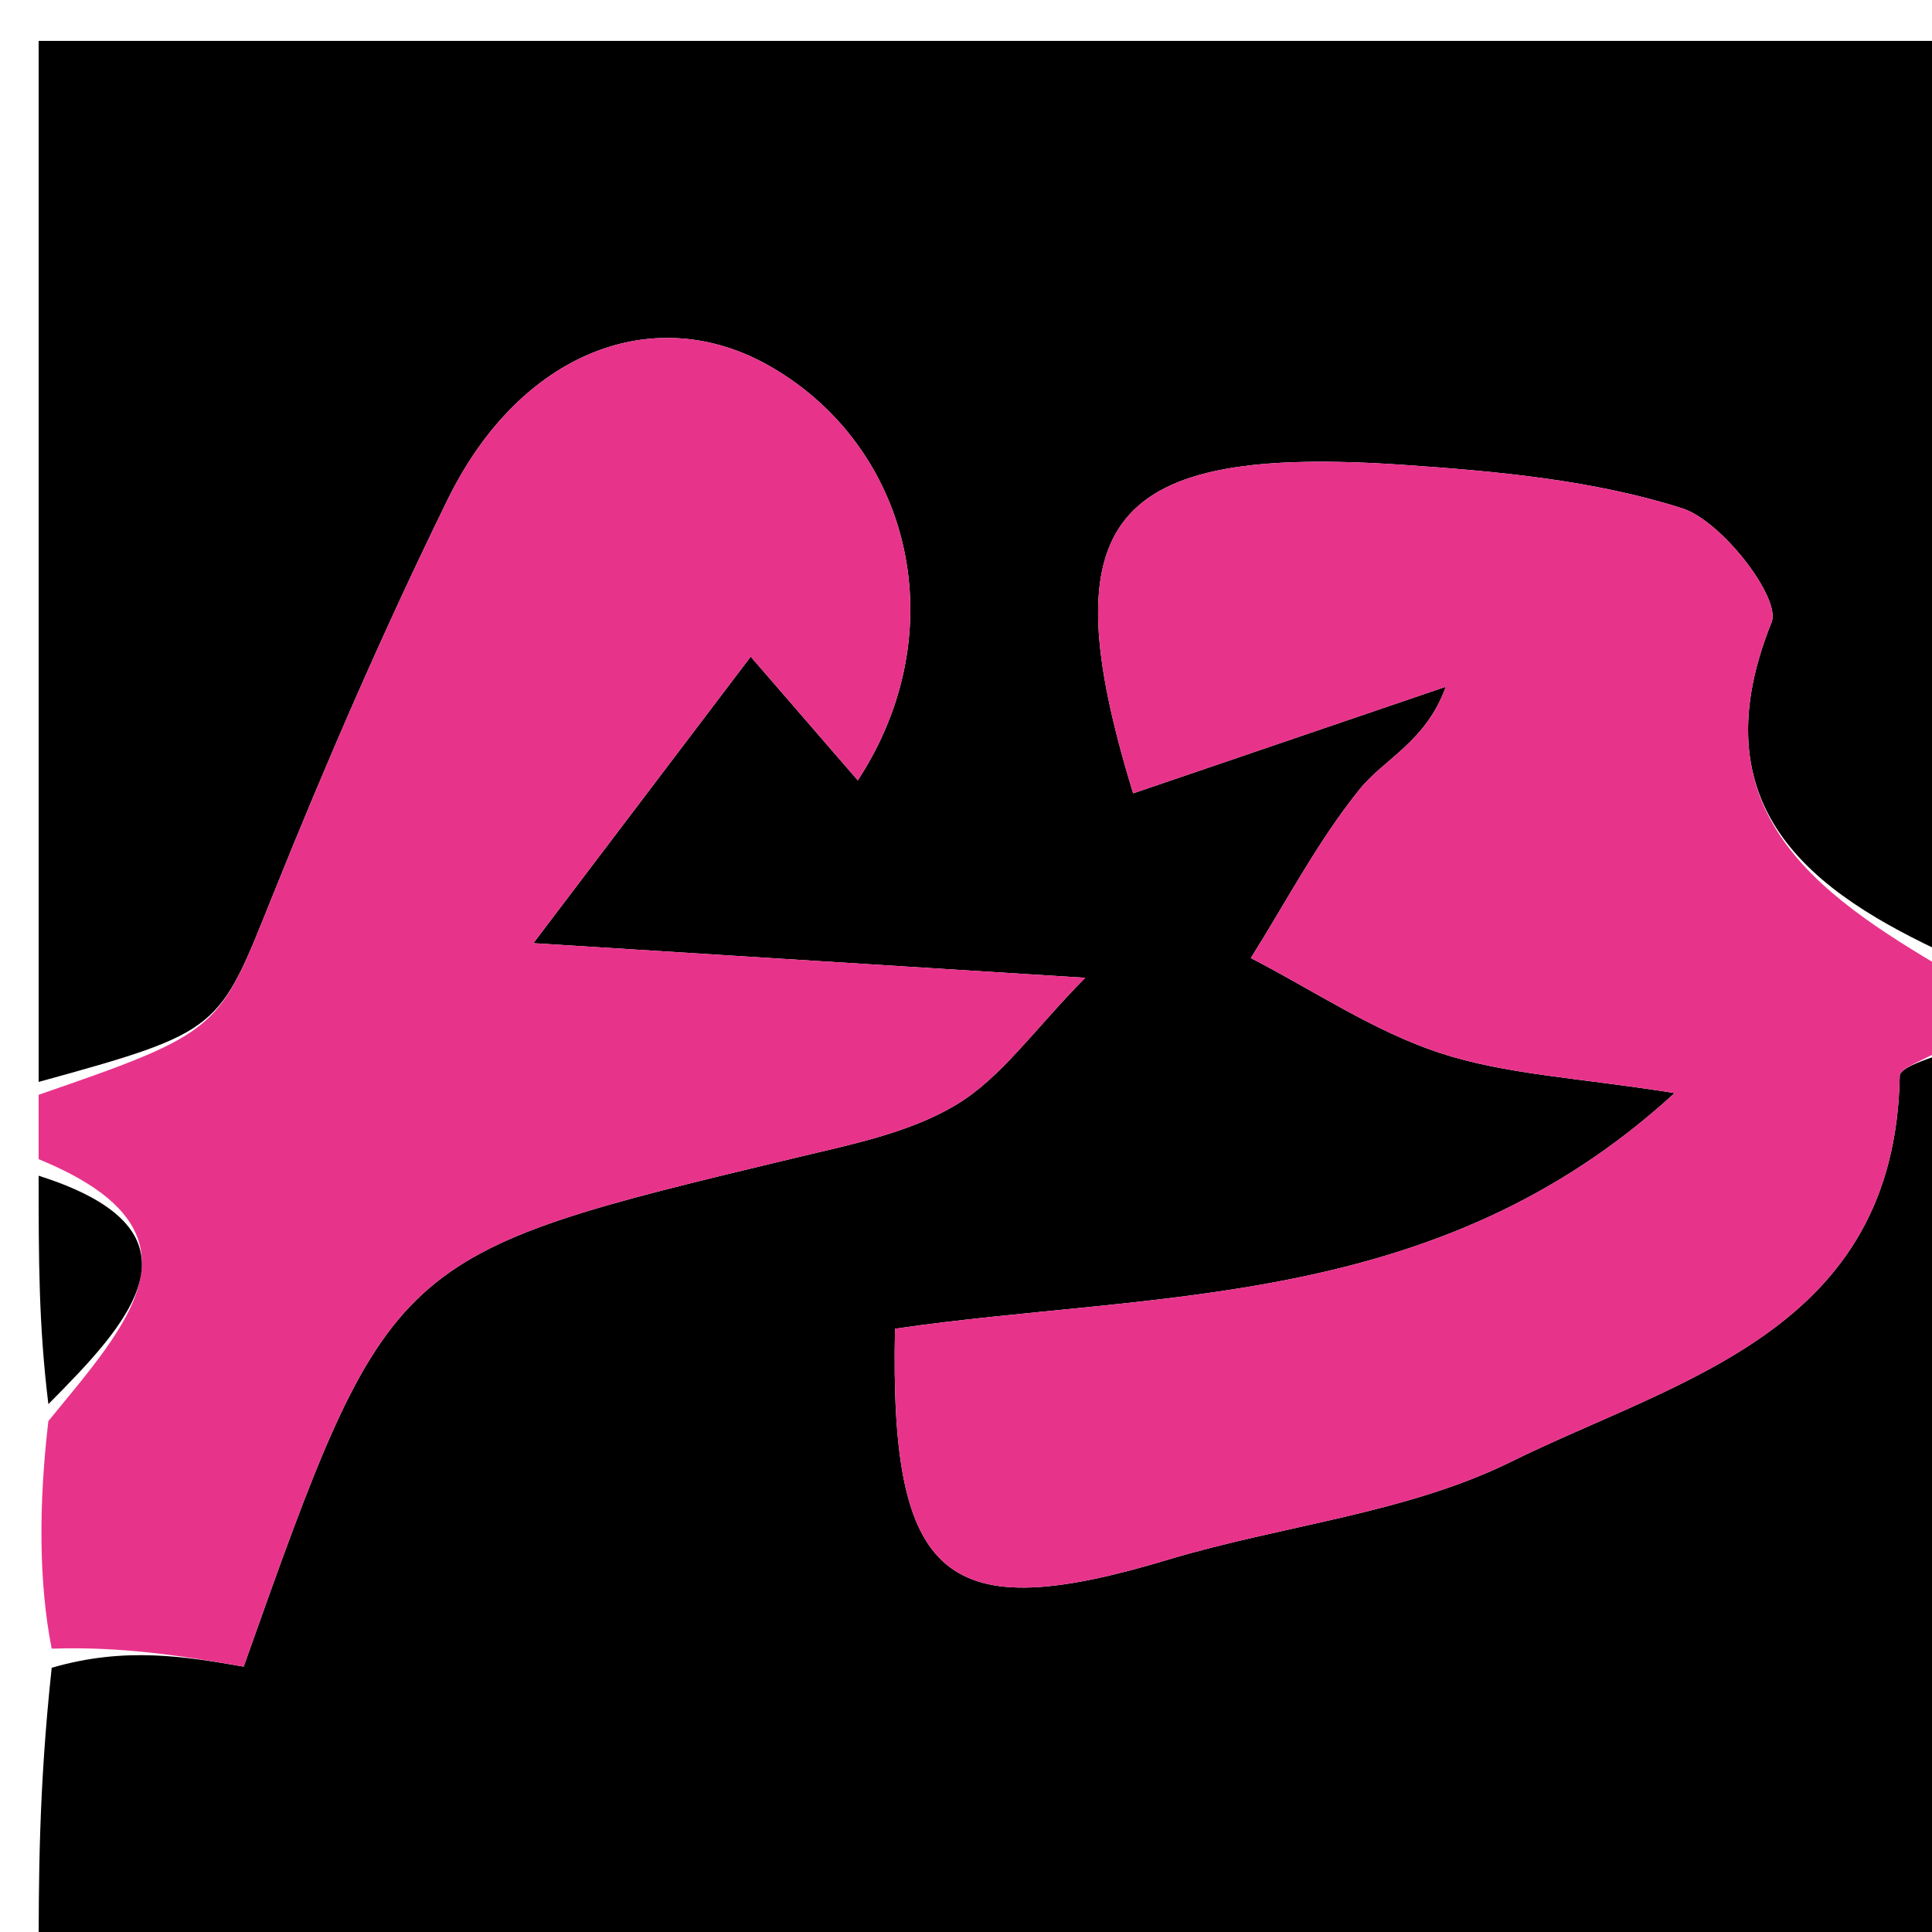 <svg version="1.1" id="Layer_1" xmlns="http://www.w3.org/2000/svg" xmlns:xlink="http://www.w3.org/1999/xlink" x="0px" y="0px"
	 width="100%" viewBox="0 0 50 50" enable-background="new 0 0 50 50" xml:space="preserve">
<path fill="#000000" opacity="1" stroke="none" 
	d="
M1,28 
	C1,19.039 1,10.078 1,1.059 
	C17.555,1.059 34.11,1.059 51,1.059 
	C51,8.684 51,16.373 50.762,24.872 
	C47.314,23.316 43.796,21.196 45.849,16.104 
	C46.098,15.487 44.567,13.483 43.533,13.154 
	C41.233,12.422 38.734,12.195 36.299,12.029 
	C28.665,11.51 27.15,13.442 29.326,20.532 
	C32.021,19.613 34.72,18.693 37.418,17.773 
	C36.903,19.197 35.829,19.634 35.191,20.422 
	C34.107,21.763 33.297,23.325 32.371,24.794 
	C33.995,25.632 35.548,26.685 37.262,27.25 
	C38.978,27.814 40.854,27.89 43.338,28.289 
	C37.173,33.947 29.888,33.403 23.163,34.387 
	C23.022,40.945 24.481,42.098 30.237,40.362 
	C33.184,39.474 36.389,39.169 39.1,37.833 
	C43.453,35.686 49.046,34.456 49.165,27.847 
	C49.17,27.554 50.361,27.282 51,27 
	C51,34.952 51,42.904 51,50.928 
	C34.334,50.928 17.667,50.928 1,50.928 
	C1,48.628 1,46.309 1.338,43.162 
	C3.245,42.605 4.814,42.875 6.306,43.132 
	C10.092,32.467 10.095,32.479 20.603,29.96 
	C22.019,29.621 23.527,29.322 24.745,28.592 
	C25.91,27.894 26.752,26.658 28.085,25.305 
	C23.131,24.994 19.07,24.74 13.804,24.409 
	C16.384,21.008 17.874,19.043 19.428,16.994 
	C20.568,18.311 21.347,19.211 22.2,20.196 
	C24.726,16.335 23.591,11.598 19.951,9.492 
	C16.957,7.759 13.463,9.099 11.587,12.925 
	C9.943,16.277 8.45,19.711 7.057,23.176 
	C5.658,26.657 5.749,26.693 1,28 
z"/>
<path fill="#E8338B" opacity="1" stroke="none" 
	d="
M51,26.667 
	C50.361,27.282 49.17,27.554 49.165,27.847 
	C49.046,34.456 43.453,35.686 39.1,37.833 
	C36.389,39.169 33.184,39.474 30.237,40.362 
	C24.481,42.098 23.022,40.945 23.163,34.387 
	C29.888,33.403 37.173,33.947 43.338,28.289 
	C40.854,27.89 38.978,27.814 37.262,27.25 
	C35.548,26.685 33.995,25.632 32.371,24.794 
	C33.297,23.325 34.107,21.763 35.191,20.422 
	C35.829,19.634 36.903,19.197 37.418,17.773 
	C34.72,18.693 32.021,19.613 29.326,20.532 
	C27.15,13.442 28.665,11.51 36.299,12.029 
	C38.734,12.195 41.233,12.422 43.533,13.154 
	C44.567,13.483 46.098,15.487 45.849,16.104 
	C43.796,21.196 47.314,23.316 50.762,25.34 
	C51,25.444 51,25.889 51,26.667 
z"/>
<path fill="#E8338B" opacity="1" stroke="none" 
	d="
M1,28.333 
	C5.749,26.693 5.658,26.657 7.057,23.176 
	C8.45,19.711 9.943,16.277 11.587,12.925 
	C13.463,9.099 16.957,7.759 19.951,9.492 
	C23.591,11.598 24.726,16.335 22.2,20.196 
	C21.347,19.211 20.568,18.311 19.428,16.994 
	C17.874,19.043 16.384,21.008 13.804,24.409 
	C19.07,24.74 23.131,24.994 28.085,25.305 
	C26.752,26.658 25.91,27.894 24.745,28.592 
	C23.527,29.322 22.019,29.621 20.603,29.96 
	C10.095,32.479 10.092,32.467 6.306,43.132 
	C4.814,42.875 3.245,42.605 1.338,42.667 
	C1,40.958 1,38.917 1.252,36.777 
	C3.262,34.307 5.619,31.89 1,30 
	C1,29.556 1,29.111 1,28.333 
z"/>
<path fill="#000000" opacity="1" stroke="none" 
	d="
M1,30.428 
	C5.619,31.89 3.262,34.307 1.252,36.339 
	C1,34.286 1,32.571 1,30.428 
z"/>
</svg>